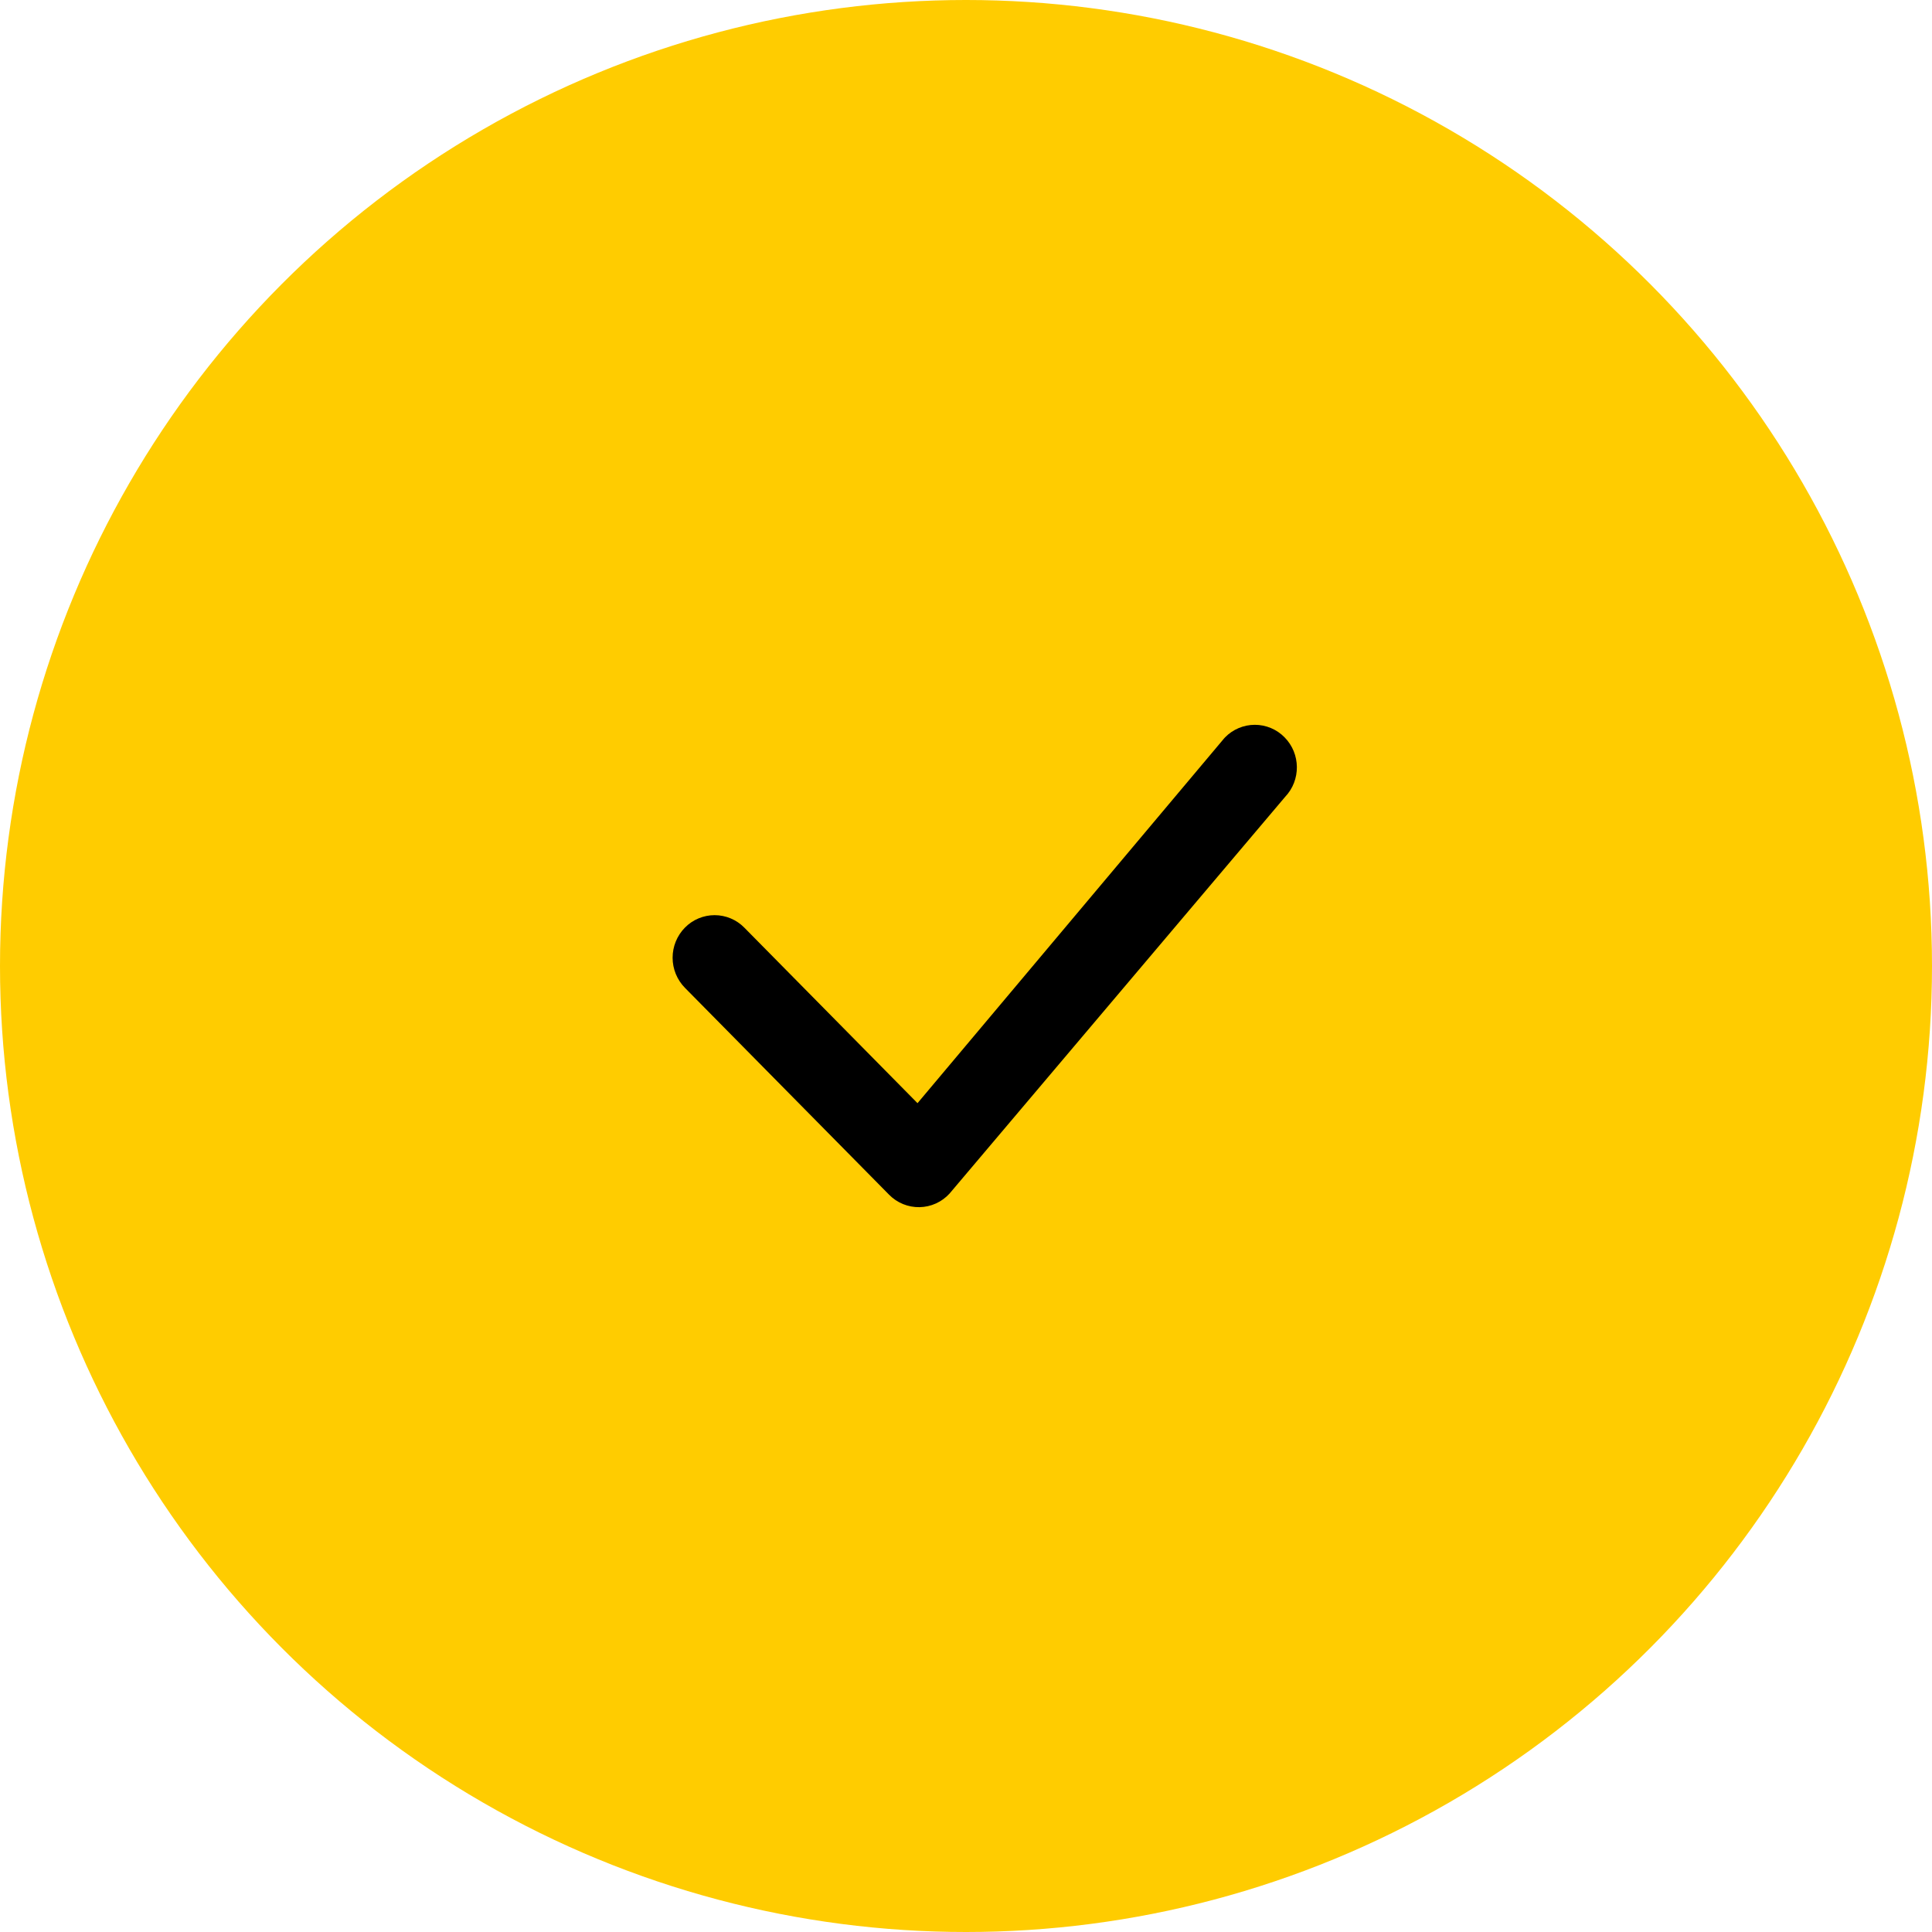 <?xml version="1.0" encoding="UTF-8"?> <svg xmlns="http://www.w3.org/2000/svg" width="200" height="200" viewBox="0 0 200 200" fill="none"> <circle cx="100" cy="100" r="100" fill="#FFCC00"></circle> <path d="M126.824 76.324C127.225 75.915 127.703 75.59 128.232 75.368C128.76 75.146 129.327 75.032 129.9 75.032C130.472 75.032 131.039 75.146 131.568 75.368C132.096 75.59 132.574 75.915 132.975 76.324C134.655 78.022 134.679 80.765 133.034 82.493L98.295 123.559C97.901 123.992 97.422 124.34 96.888 124.582C96.355 124.824 95.778 124.954 95.192 124.965C94.606 124.976 94.024 124.867 93.482 124.646C92.94 124.424 92.448 124.094 92.038 123.676L70.9 102.256C70.085 101.425 69.628 100.307 69.628 99.142C69.628 97.978 70.085 96.86 70.9 96.029C71.301 95.62 71.779 95.294 72.308 95.073C72.836 94.851 73.403 94.737 73.975 94.737C74.548 94.737 75.115 94.851 75.643 95.073C76.171 95.294 76.65 95.62 77.051 96.029L94.981 114.2L126.707 76.453C126.743 76.408 126.782 76.365 126.824 76.324Z" fill="black"></path> </svg> 